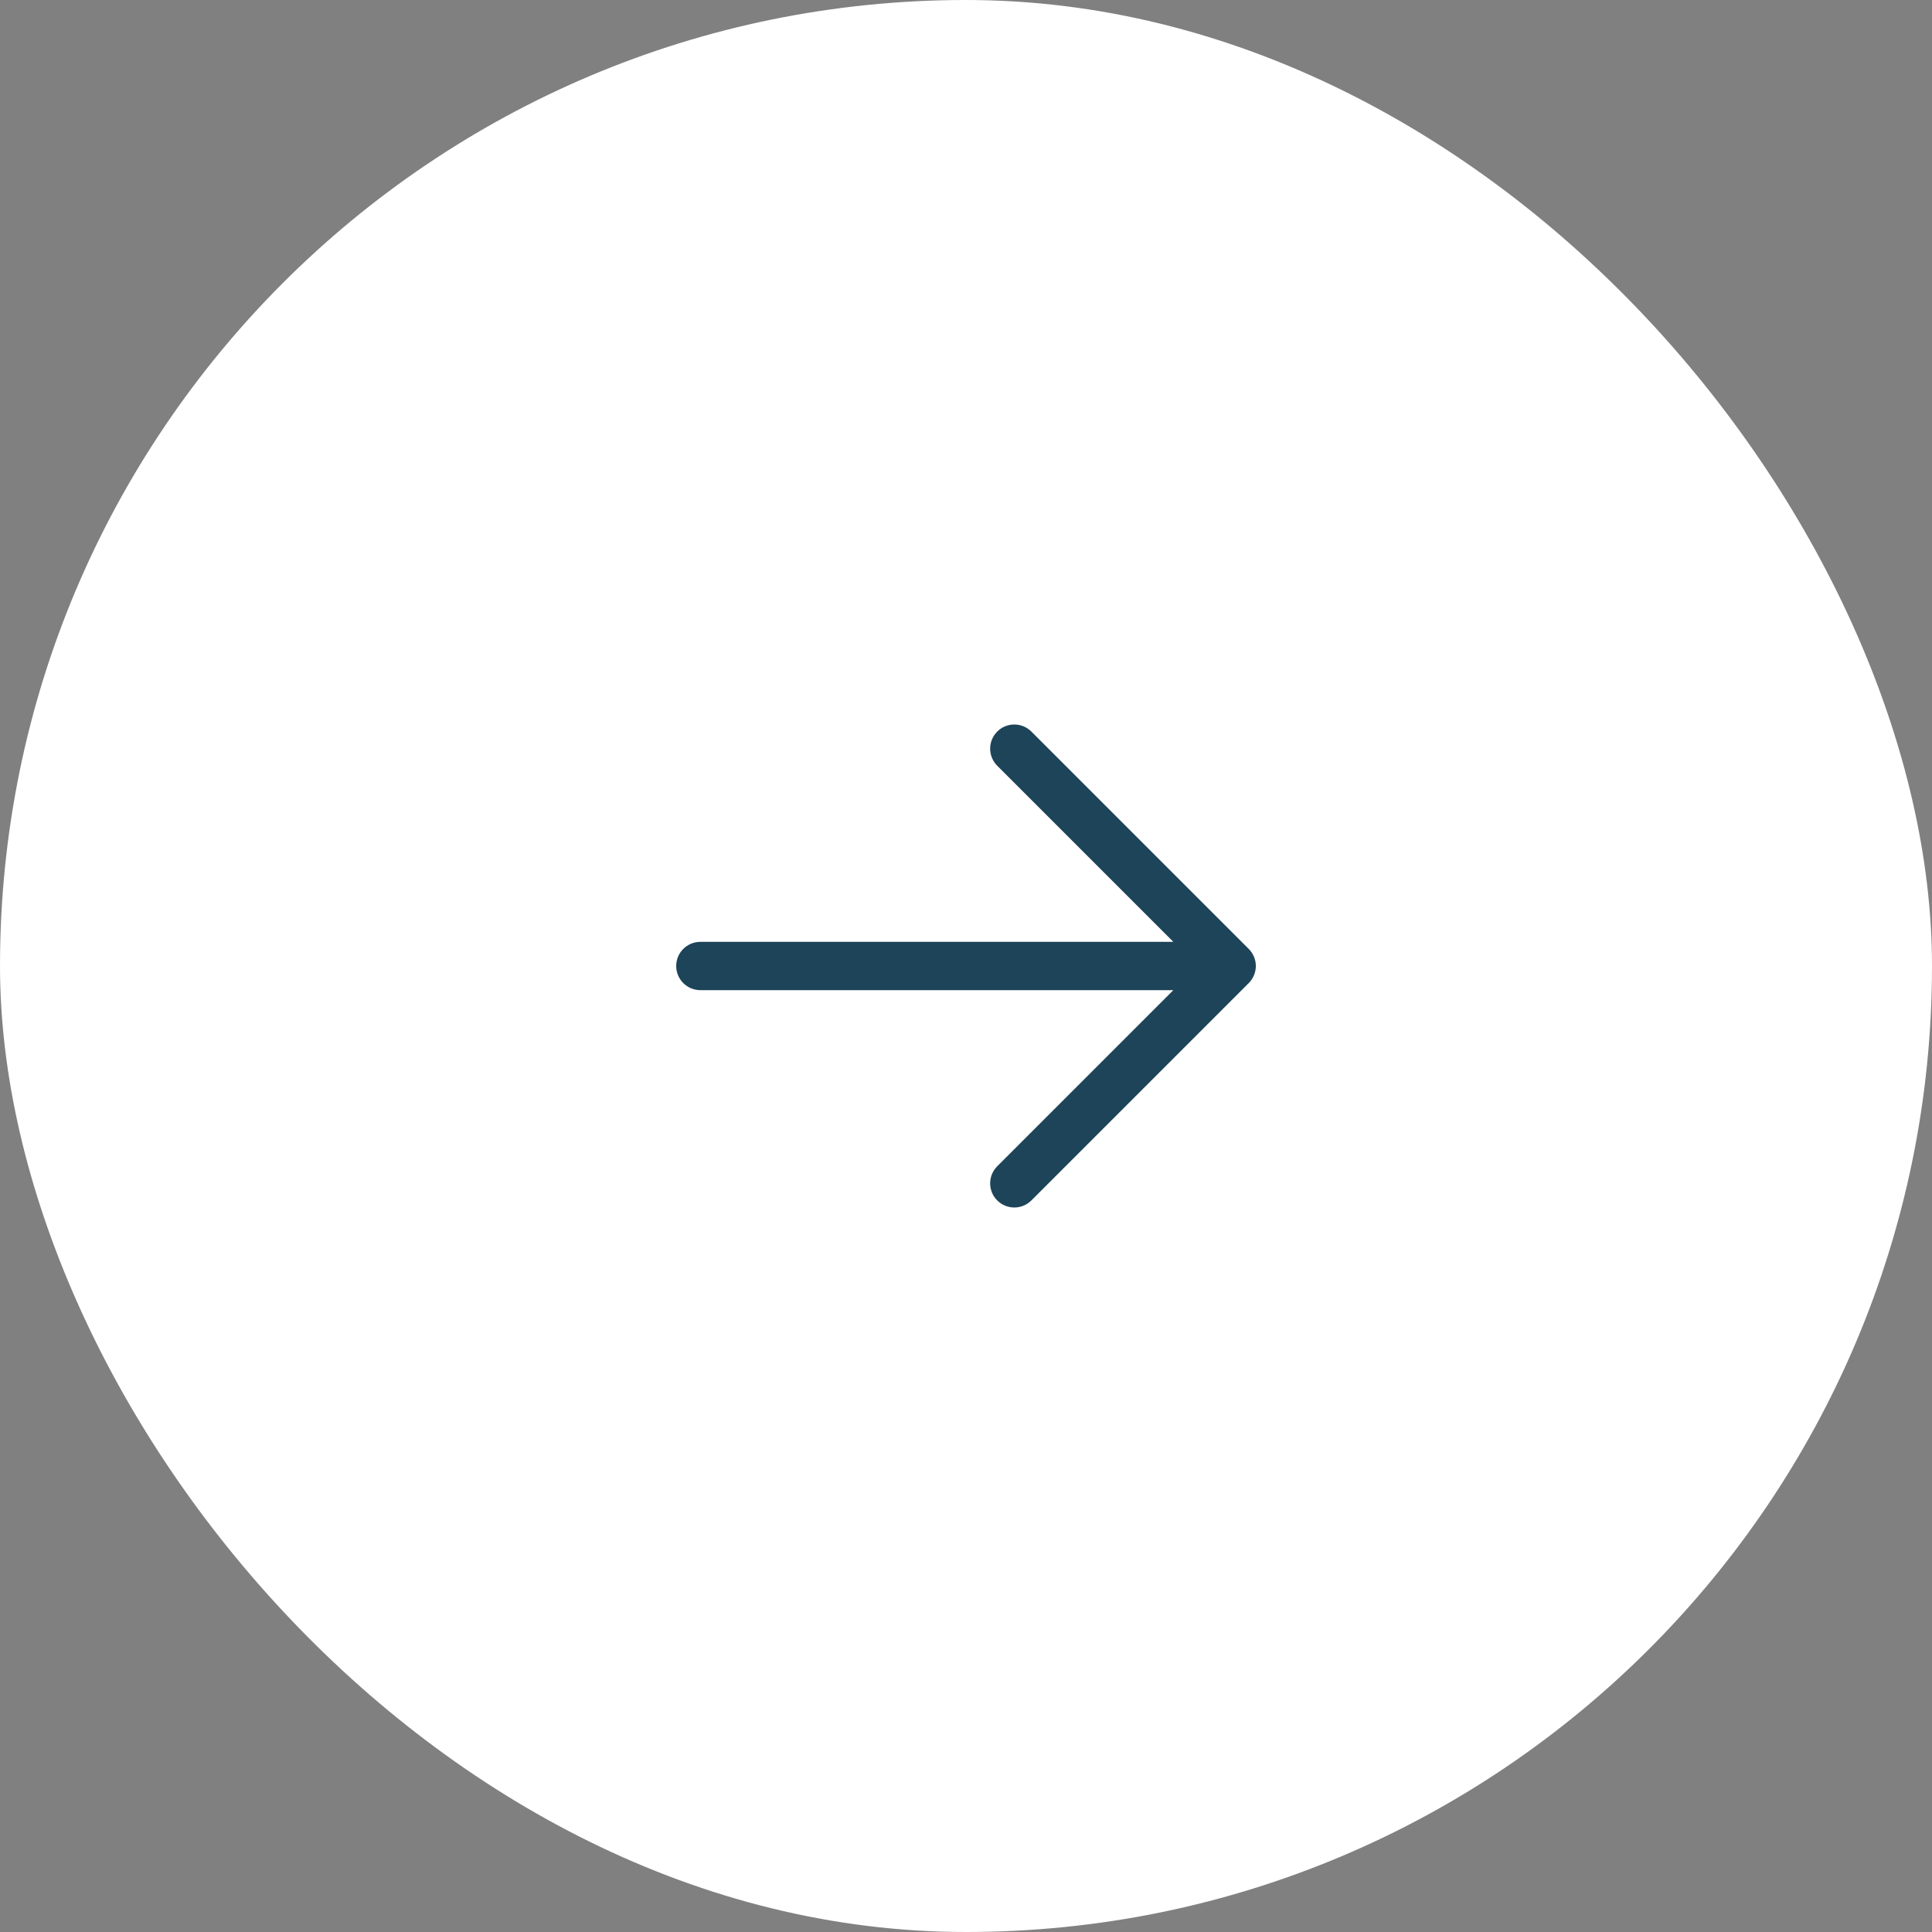 <svg width="50" height="50" viewBox="0 0 50 50" fill="none" xmlns="http://www.w3.org/2000/svg">
<rect x="0" y="0" width="50" height="50" fill="#808080" stroke="none"/>
<rect width="50" height="50" rx="25" fill="white"/>
<path d="M32.317 25.442L26.692 31.067C26.575 31.184 26.416 31.25 26.25 31.25C26.084 31.25 25.925 31.184 25.808 31.067C25.691 30.95 25.625 30.791 25.625 30.625C25.625 30.459 25.691 30.3 25.808 30.183L30.366 25.625H18.125C17.959 25.625 17.8 25.559 17.683 25.442C17.566 25.325 17.5 25.166 17.5 25C17.5 24.834 17.566 24.675 17.683 24.558C17.8 24.441 17.959 24.375 18.125 24.375H30.366L25.808 19.817C25.691 19.7 25.625 19.541 25.625 19.375C25.625 19.209 25.691 19.05 25.808 18.933C25.925 18.816 26.084 18.75 26.25 18.75C26.416 18.75 26.575 18.816 26.692 18.933L32.317 24.558C32.375 24.616 32.421 24.685 32.453 24.761C32.484 24.837 32.501 24.918 32.501 25C32.501 25.082 32.484 25.163 32.453 25.239C32.421 25.315 32.375 25.384 32.317 25.442Z" fill="#1D4459"/>
</svg>
